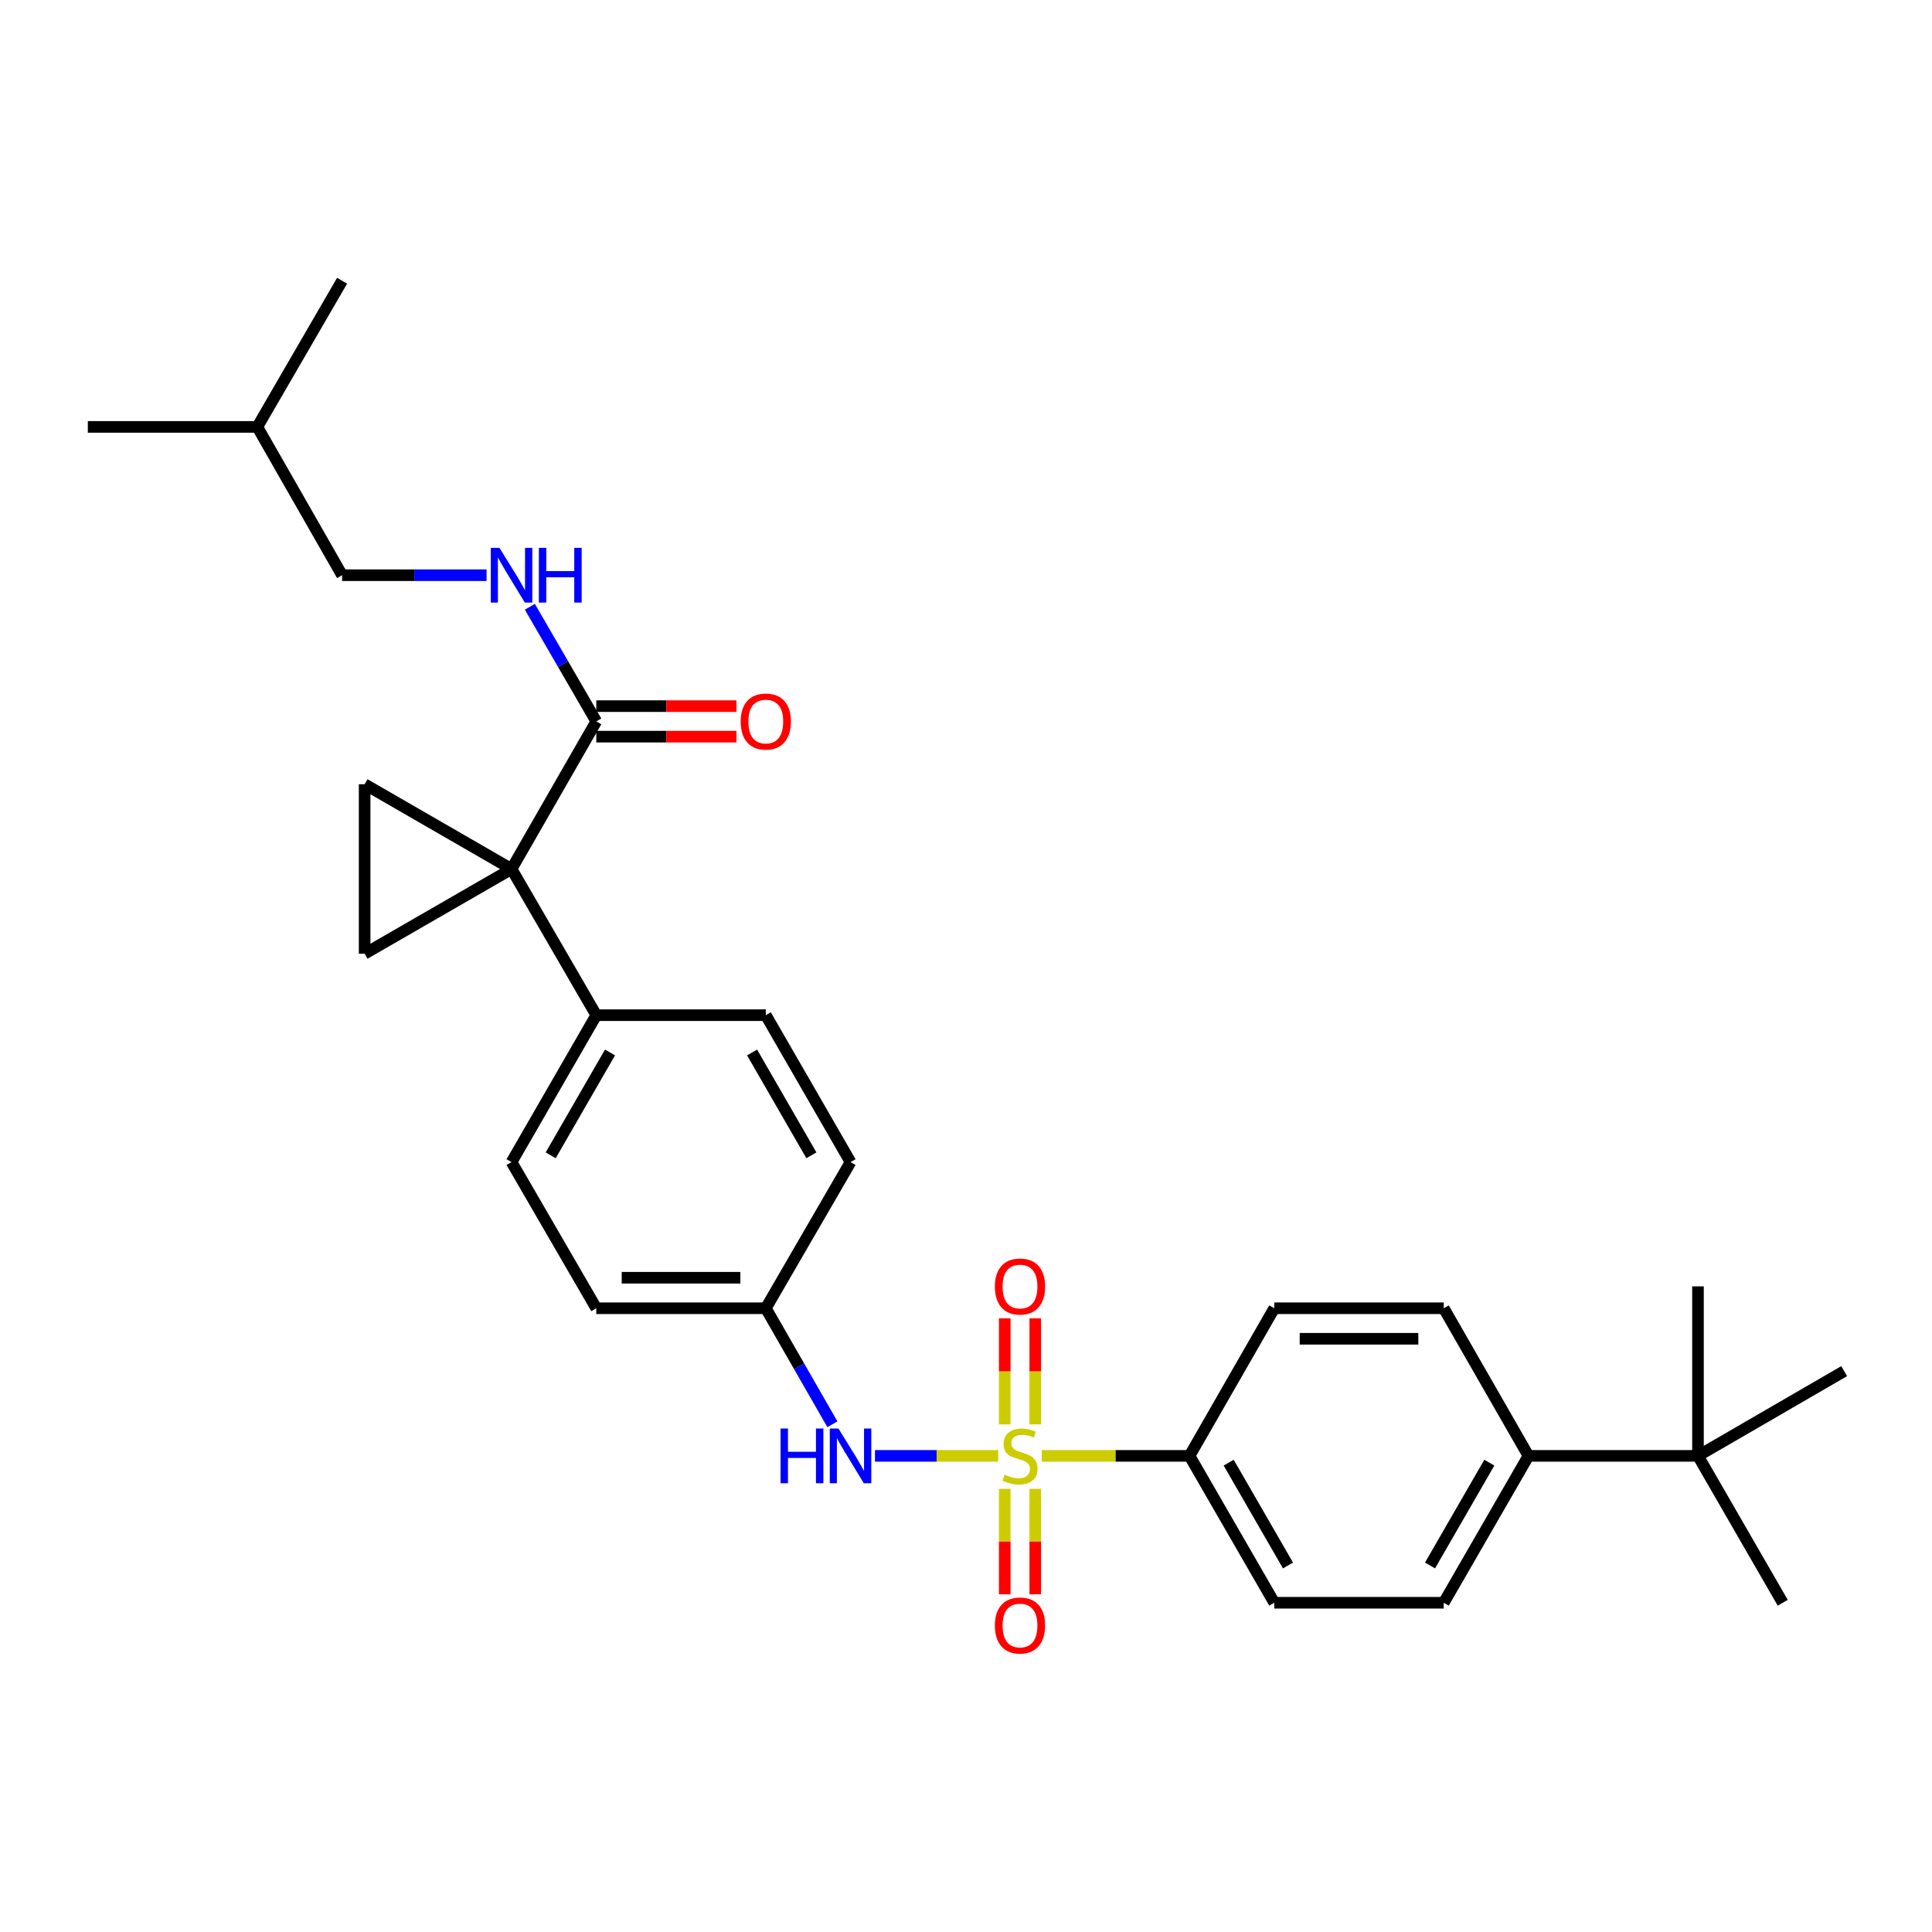 <?xml version='1.0' encoding='iso-8859-1'?>
<svg version='1.1' baseProfile='full'
              xmlns='http://www.w3.org/2000/svg'
                      xmlns:rdkit='http://www.rdkit.org/xml'
                      xmlns:xlink='http://www.w3.org/1999/xlink'
                  xml:space='preserve'
width='1000px' height='1000px' viewBox='0 0 1000 1000'>
<!-- END OF HEADER -->
<rect style='opacity:1.0;fill:#FFFFFF;stroke:none' width='1000' height='1000' x='0' y='0'> </rect>
<path class='bond-4' d='M 516.678,753.56 L 484.783,753.56' style='fill:none;fill-rule:evenodd;stroke:#CCCC00;stroke-width:6px;stroke-linecap:butt;stroke-linejoin:miter;stroke-opacity:1' />
<path class='bond-4' d='M 484.783,753.56 L 452.889,753.56' style='fill:none;fill-rule:evenodd;stroke:#0000FF;stroke-width:6px;stroke-linecap:butt;stroke-linejoin:miter;stroke-opacity:1' />
<path class='bond-5' d='M 539.224,753.56 L 577.461,753.56' style='fill:none;fill-rule:evenodd;stroke:#CCCC00;stroke-width:6px;stroke-linecap:butt;stroke-linejoin:miter;stroke-opacity:1' />
<path class='bond-5' d='M 577.461,753.56 L 615.699,753.56' style='fill:none;fill-rule:evenodd;stroke:#000000;stroke-width:6px;stroke-linecap:butt;stroke-linejoin:miter;stroke-opacity:1' />
<path class='bond-7' d='M 520.052,770.633 L 520.052,797.91' style='fill:none;fill-rule:evenodd;stroke:#CCCC00;stroke-width:6px;stroke-linecap:butt;stroke-linejoin:miter;stroke-opacity:1' />
<path class='bond-7' d='M 520.052,797.91 L 520.052,825.187' style='fill:none;fill-rule:evenodd;stroke:#FF0000;stroke-width:6px;stroke-linecap:butt;stroke-linejoin:miter;stroke-opacity:1' />
<path class='bond-7' d='M 535.849,770.633 L 535.849,797.91' style='fill:none;fill-rule:evenodd;stroke:#CCCC00;stroke-width:6px;stroke-linecap:butt;stroke-linejoin:miter;stroke-opacity:1' />
<path class='bond-7' d='M 535.849,797.91 L 535.849,825.187' style='fill:none;fill-rule:evenodd;stroke:#FF0000;stroke-width:6px;stroke-linecap:butt;stroke-linejoin:miter;stroke-opacity:1' />
<path class='bond-8' d='M 535.849,737.247 L 535.849,709.807' style='fill:none;fill-rule:evenodd;stroke:#CCCC00;stroke-width:6px;stroke-linecap:butt;stroke-linejoin:miter;stroke-opacity:1' />
<path class='bond-8' d='M 535.849,709.807 L 535.849,682.367' style='fill:none;fill-rule:evenodd;stroke:#FF0000;stroke-width:6px;stroke-linecap:butt;stroke-linejoin:miter;stroke-opacity:1' />
<path class='bond-8' d='M 520.052,737.247 L 520.052,709.807' style='fill:none;fill-rule:evenodd;stroke:#CCCC00;stroke-width:6px;stroke-linecap:butt;stroke-linejoin:miter;stroke-opacity:1' />
<path class='bond-8' d='M 520.052,709.807 L 520.052,682.367' style='fill:none;fill-rule:evenodd;stroke:#FF0000;stroke-width:6px;stroke-linecap:butt;stroke-linejoin:miter;stroke-opacity:1' />
<path class='bond-0' d='M 264.777,449.799 L 308.637,525.454' style='fill:none;fill-rule:evenodd;stroke:#000000;stroke-width:6px;stroke-linecap:butt;stroke-linejoin:miter;stroke-opacity:1' />
<path class='bond-1' d='M 264.777,449.799 L 188.735,493.642' style='fill:none;fill-rule:evenodd;stroke:#000000;stroke-width:6px;stroke-linecap:butt;stroke-linejoin:miter;stroke-opacity:1' />
<path class='bond-2' d='M 264.777,449.799 L 188.735,405.92' style='fill:none;fill-rule:evenodd;stroke:#000000;stroke-width:6px;stroke-linecap:butt;stroke-linejoin:miter;stroke-opacity:1' />
<path class='bond-3' d='M 264.777,449.799 L 308.637,373.389' style='fill:none;fill-rule:evenodd;stroke:#000000;stroke-width:6px;stroke-linecap:butt;stroke-linejoin:miter;stroke-opacity:1' />
<path class='bond-31' d='M 188.735,493.642 L 188.735,405.92' style='fill:none;fill-rule:evenodd;stroke:#000000;stroke-width:6px;stroke-linecap:butt;stroke-linejoin:miter;stroke-opacity:1' />
<path class='bond-9' d='M 308.637,373.389 L 291.445,343.73' style='fill:none;fill-rule:evenodd;stroke:#000000;stroke-width:6px;stroke-linecap:butt;stroke-linejoin:miter;stroke-opacity:1' />
<path class='bond-9' d='M 291.445,343.73 L 274.252,314.071' style='fill:none;fill-rule:evenodd;stroke:#0000FF;stroke-width:6px;stroke-linecap:butt;stroke-linejoin:miter;stroke-opacity:1' />
<path class='bond-12' d='M 308.637,381.287 L 344.91,381.287' style='fill:none;fill-rule:evenodd;stroke:#000000;stroke-width:6px;stroke-linecap:butt;stroke-linejoin:miter;stroke-opacity:1' />
<path class='bond-12' d='M 344.91,381.287 L 381.183,381.287' style='fill:none;fill-rule:evenodd;stroke:#FF0000;stroke-width:6px;stroke-linecap:butt;stroke-linejoin:miter;stroke-opacity:1' />
<path class='bond-12' d='M 308.637,365.491 L 344.91,365.491' style='fill:none;fill-rule:evenodd;stroke:#000000;stroke-width:6px;stroke-linecap:butt;stroke-linejoin:miter;stroke-opacity:1' />
<path class='bond-12' d='M 344.91,365.491 L 381.183,365.491' style='fill:none;fill-rule:evenodd;stroke:#FF0000;stroke-width:6px;stroke-linecap:butt;stroke-linejoin:miter;stroke-opacity:1' />
<path class='bond-17' d='M 430.845,737.198 L 413.611,707.174' style='fill:none;fill-rule:evenodd;stroke:#0000FF;stroke-width:6px;stroke-linecap:butt;stroke-linejoin:miter;stroke-opacity:1' />
<path class='bond-17' d='M 413.611,707.174 L 396.377,677.15' style='fill:none;fill-rule:evenodd;stroke:#000000;stroke-width:6px;stroke-linecap:butt;stroke-linejoin:miter;stroke-opacity:1' />
<path class='bond-13' d='M 615.699,753.56 L 659.56,677.15' style='fill:none;fill-rule:evenodd;stroke:#000000;stroke-width:6px;stroke-linecap:butt;stroke-linejoin:miter;stroke-opacity:1' />
<path class='bond-14' d='M 615.699,753.56 L 659.56,829.584' style='fill:none;fill-rule:evenodd;stroke:#000000;stroke-width:6px;stroke-linecap:butt;stroke-linejoin:miter;stroke-opacity:1' />
<path class='bond-14' d='M 635.96,757.07 L 666.663,810.287' style='fill:none;fill-rule:evenodd;stroke:#000000;stroke-width:6px;stroke-linecap:butt;stroke-linejoin:miter;stroke-opacity:1' />
<path class='bond-6' d='M 308.637,525.454 L 264.777,601.504' style='fill:none;fill-rule:evenodd;stroke:#000000;stroke-width:6px;stroke-linecap:butt;stroke-linejoin:miter;stroke-opacity:1' />
<path class='bond-6' d='M 315.742,544.753 L 285.039,597.988' style='fill:none;fill-rule:evenodd;stroke:#000000;stroke-width:6px;stroke-linecap:butt;stroke-linejoin:miter;stroke-opacity:1' />
<path class='bond-30' d='M 308.637,525.454 L 396.377,525.454' style='fill:none;fill-rule:evenodd;stroke:#000000;stroke-width:6px;stroke-linecap:butt;stroke-linejoin:miter;stroke-opacity:1' />
<path class='bond-20' d='M 251.844,297.725 L 214.454,297.725' style='fill:none;fill-rule:evenodd;stroke:#0000FF;stroke-width:6px;stroke-linecap:butt;stroke-linejoin:miter;stroke-opacity:1' />
<path class='bond-20' d='M 214.454,297.725 L 177.064,297.725' style='fill:none;fill-rule:evenodd;stroke:#000000;stroke-width:6px;stroke-linecap:butt;stroke-linejoin:miter;stroke-opacity:1' />
<path class='bond-10' d='M 878.873,753.56 L 791.133,753.56' style='fill:none;fill-rule:evenodd;stroke:#000000;stroke-width:6px;stroke-linecap:butt;stroke-linejoin:miter;stroke-opacity:1' />
<path class='bond-23' d='M 878.873,753.56 L 954.545,709.699' style='fill:none;fill-rule:evenodd;stroke:#000000;stroke-width:6px;stroke-linecap:butt;stroke-linejoin:miter;stroke-opacity:1' />
<path class='bond-24' d='M 878.873,753.56 L 878.873,665.821' style='fill:none;fill-rule:evenodd;stroke:#000000;stroke-width:6px;stroke-linecap:butt;stroke-linejoin:miter;stroke-opacity:1' />
<path class='bond-25' d='M 878.873,753.56 L 922.742,829.584' style='fill:none;fill-rule:evenodd;stroke:#000000;stroke-width:6px;stroke-linecap:butt;stroke-linejoin:miter;stroke-opacity:1' />
<path class='bond-11' d='M 791.133,753.56 L 747.281,829.584' style='fill:none;fill-rule:evenodd;stroke:#000000;stroke-width:6px;stroke-linecap:butt;stroke-linejoin:miter;stroke-opacity:1' />
<path class='bond-11' d='M 770.873,757.071 L 740.176,810.288' style='fill:none;fill-rule:evenodd;stroke:#000000;stroke-width:6px;stroke-linecap:butt;stroke-linejoin:miter;stroke-opacity:1' />
<path class='bond-29' d='M 791.133,753.56 L 747.281,677.15' style='fill:none;fill-rule:evenodd;stroke:#000000;stroke-width:6px;stroke-linecap:butt;stroke-linejoin:miter;stroke-opacity:1' />
<path class='bond-15' d='M 659.56,677.15 L 747.281,677.15' style='fill:none;fill-rule:evenodd;stroke:#000000;stroke-width:6px;stroke-linecap:butt;stroke-linejoin:miter;stroke-opacity:1' />
<path class='bond-15' d='M 672.718,692.947 L 734.123,692.947' style='fill:none;fill-rule:evenodd;stroke:#000000;stroke-width:6px;stroke-linecap:butt;stroke-linejoin:miter;stroke-opacity:1' />
<path class='bond-16' d='M 659.56,829.584 L 747.281,829.584' style='fill:none;fill-rule:evenodd;stroke:#000000;stroke-width:6px;stroke-linecap:butt;stroke-linejoin:miter;stroke-opacity:1' />
<path class='bond-21' d='M 396.377,677.15 L 440.238,601.504' style='fill:none;fill-rule:evenodd;stroke:#000000;stroke-width:6px;stroke-linecap:butt;stroke-linejoin:miter;stroke-opacity:1' />
<path class='bond-22' d='M 396.377,677.15 L 308.637,677.15' style='fill:none;fill-rule:evenodd;stroke:#000000;stroke-width:6px;stroke-linecap:butt;stroke-linejoin:miter;stroke-opacity:1' />
<path class='bond-22' d='M 383.216,661.354 L 321.798,661.354' style='fill:none;fill-rule:evenodd;stroke:#000000;stroke-width:6px;stroke-linecap:butt;stroke-linejoin:miter;stroke-opacity:1' />
<path class='bond-18' d='M 396.377,525.454 L 440.238,601.504' style='fill:none;fill-rule:evenodd;stroke:#000000;stroke-width:6px;stroke-linecap:butt;stroke-linejoin:miter;stroke-opacity:1' />
<path class='bond-18' d='M 389.272,544.753 L 419.975,597.988' style='fill:none;fill-rule:evenodd;stroke:#000000;stroke-width:6px;stroke-linecap:butt;stroke-linejoin:miter;stroke-opacity:1' />
<path class='bond-19' d='M 264.777,601.504 L 308.637,677.15' style='fill:none;fill-rule:evenodd;stroke:#000000;stroke-width:6px;stroke-linecap:butt;stroke-linejoin:miter;stroke-opacity:1' />
<path class='bond-26' d='M 177.064,297.725 L 133.185,220.964' style='fill:none;fill-rule:evenodd;stroke:#000000;stroke-width:6px;stroke-linecap:butt;stroke-linejoin:miter;stroke-opacity:1' />
<path class='bond-27' d='M 133.185,220.964 L 177.064,145.309' style='fill:none;fill-rule:evenodd;stroke:#000000;stroke-width:6px;stroke-linecap:butt;stroke-linejoin:miter;stroke-opacity:1' />
<path class='bond-28' d='M 133.185,220.964 L 45.455,220.964' style='fill:none;fill-rule:evenodd;stroke:#000000;stroke-width:6px;stroke-linecap:butt;stroke-linejoin:miter;stroke-opacity:1' />
<path  class='atom-0' d='M 519.951 763.28
Q 520.271 763.4, 521.591 763.96
Q 522.911 764.52, 524.351 764.88
Q 525.831 765.2, 527.271 765.2
Q 529.951 765.2, 531.511 763.92
Q 533.071 762.6, 533.071 760.32
Q 533.071 758.76, 532.271 757.8
Q 531.511 756.84, 530.311 756.32
Q 529.111 755.8, 527.111 755.2
Q 524.591 754.44, 523.071 753.72
Q 521.591 753, 520.511 751.48
Q 519.471 749.96, 519.471 747.4
Q 519.471 743.84, 521.871 741.64
Q 524.311 739.44, 529.111 739.44
Q 532.391 739.44, 536.111 741
L 535.191 744.08
Q 531.791 742.68, 529.231 742.68
Q 526.471 742.68, 524.951 743.84
Q 523.431 744.96, 523.471 746.92
Q 523.471 748.44, 524.231 749.36
Q 525.031 750.28, 526.151 750.8
Q 527.311 751.32, 529.231 751.92
Q 531.791 752.72, 533.311 753.52
Q 534.831 754.32, 535.911 755.96
Q 537.031 757.56, 537.031 760.32
Q 537.031 764.24, 534.391 766.36
Q 531.791 768.44, 527.431 768.44
Q 524.911 768.44, 522.991 767.88
Q 521.111 767.36, 518.871 766.44
L 519.951 763.28
' fill='#CCCC00'/>
<path  class='atom-5' d='M 404.018 739.4
L 407.858 739.4
L 407.858 751.44
L 422.338 751.44
L 422.338 739.4
L 426.178 739.4
L 426.178 767.72
L 422.338 767.72
L 422.338 754.64
L 407.858 754.64
L 407.858 767.72
L 404.018 767.72
L 404.018 739.4
' fill='#0000FF'/>
<path  class='atom-5' d='M 433.978 739.4
L 443.258 754.4
Q 444.178 755.88, 445.658 758.56
Q 447.138 761.24, 447.218 761.4
L 447.218 739.4
L 450.978 739.4
L 450.978 767.72
L 447.098 767.72
L 437.138 751.32
Q 435.978 749.4, 434.738 747.2
Q 433.538 745, 433.178 744.32
L 433.178 767.72
L 429.498 767.72
L 429.498 739.4
L 433.978 739.4
' fill='#0000FF'/>
<path  class='atom-8' d='M 514.951 841.353
Q 514.951 834.553, 518.311 830.753
Q 521.671 826.953, 527.951 826.953
Q 534.231 826.953, 537.591 830.753
Q 540.951 834.553, 540.951 841.353
Q 540.951 848.233, 537.551 852.153
Q 534.151 856.033, 527.951 856.033
Q 521.711 856.033, 518.311 852.153
Q 514.951 848.273, 514.951 841.353
M 527.951 852.833
Q 532.271 852.833, 534.591 849.953
Q 536.951 847.033, 536.951 841.353
Q 536.951 835.793, 534.591 832.993
Q 532.271 830.153, 527.951 830.153
Q 523.631 830.153, 521.271 832.953
Q 518.951 835.753, 518.951 841.353
Q 518.951 847.073, 521.271 849.953
Q 523.631 852.833, 527.951 852.833
' fill='#FF0000'/>
<path  class='atom-9' d='M 514.951 665.901
Q 514.951 659.101, 518.311 655.301
Q 521.671 651.501, 527.951 651.501
Q 534.231 651.501, 537.591 655.301
Q 540.951 659.101, 540.951 665.901
Q 540.951 672.781, 537.551 676.701
Q 534.151 680.581, 527.951 680.581
Q 521.711 680.581, 518.311 676.701
Q 514.951 672.821, 514.951 665.901
M 527.951 677.381
Q 532.271 677.381, 534.591 674.501
Q 536.951 671.581, 536.951 665.901
Q 536.951 660.341, 534.591 657.541
Q 532.271 654.701, 527.951 654.701
Q 523.631 654.701, 521.271 657.501
Q 518.951 660.301, 518.951 665.901
Q 518.951 671.621, 521.271 674.501
Q 523.631 677.381, 527.951 677.381
' fill='#FF0000'/>
<path  class='atom-10' d='M 258.517 283.565
L 267.797 298.565
Q 268.717 300.045, 270.197 302.725
Q 271.677 305.405, 271.757 305.565
L 271.757 283.565
L 275.517 283.565
L 275.517 311.885
L 271.637 311.885
L 261.677 295.485
Q 260.517 293.565, 259.277 291.365
Q 258.077 289.165, 257.717 288.485
L 257.717 311.885
L 254.037 311.885
L 254.037 283.565
L 258.517 283.565
' fill='#0000FF'/>
<path  class='atom-10' d='M 278.917 283.565
L 282.757 283.565
L 282.757 295.605
L 297.237 295.605
L 297.237 283.565
L 301.077 283.565
L 301.077 311.885
L 297.237 311.885
L 297.237 298.805
L 282.757 298.805
L 282.757 311.885
L 278.917 311.885
L 278.917 283.565
' fill='#0000FF'/>
<path  class='atom-13' d='M 383.377 373.469
Q 383.377 366.669, 386.737 362.869
Q 390.097 359.069, 396.377 359.069
Q 402.657 359.069, 406.017 362.869
Q 409.377 366.669, 409.377 373.469
Q 409.377 380.349, 405.977 384.269
Q 402.577 388.149, 396.377 388.149
Q 390.137 388.149, 386.737 384.269
Q 383.377 380.389, 383.377 373.469
M 396.377 384.949
Q 400.697 384.949, 403.017 382.069
Q 405.377 379.149, 405.377 373.469
Q 405.377 367.909, 403.017 365.109
Q 400.697 362.269, 396.377 362.269
Q 392.057 362.269, 389.697 365.069
Q 387.377 367.869, 387.377 373.469
Q 387.377 379.189, 389.697 382.069
Q 392.057 384.949, 396.377 384.949
' fill='#FF0000'/>
</svg>
